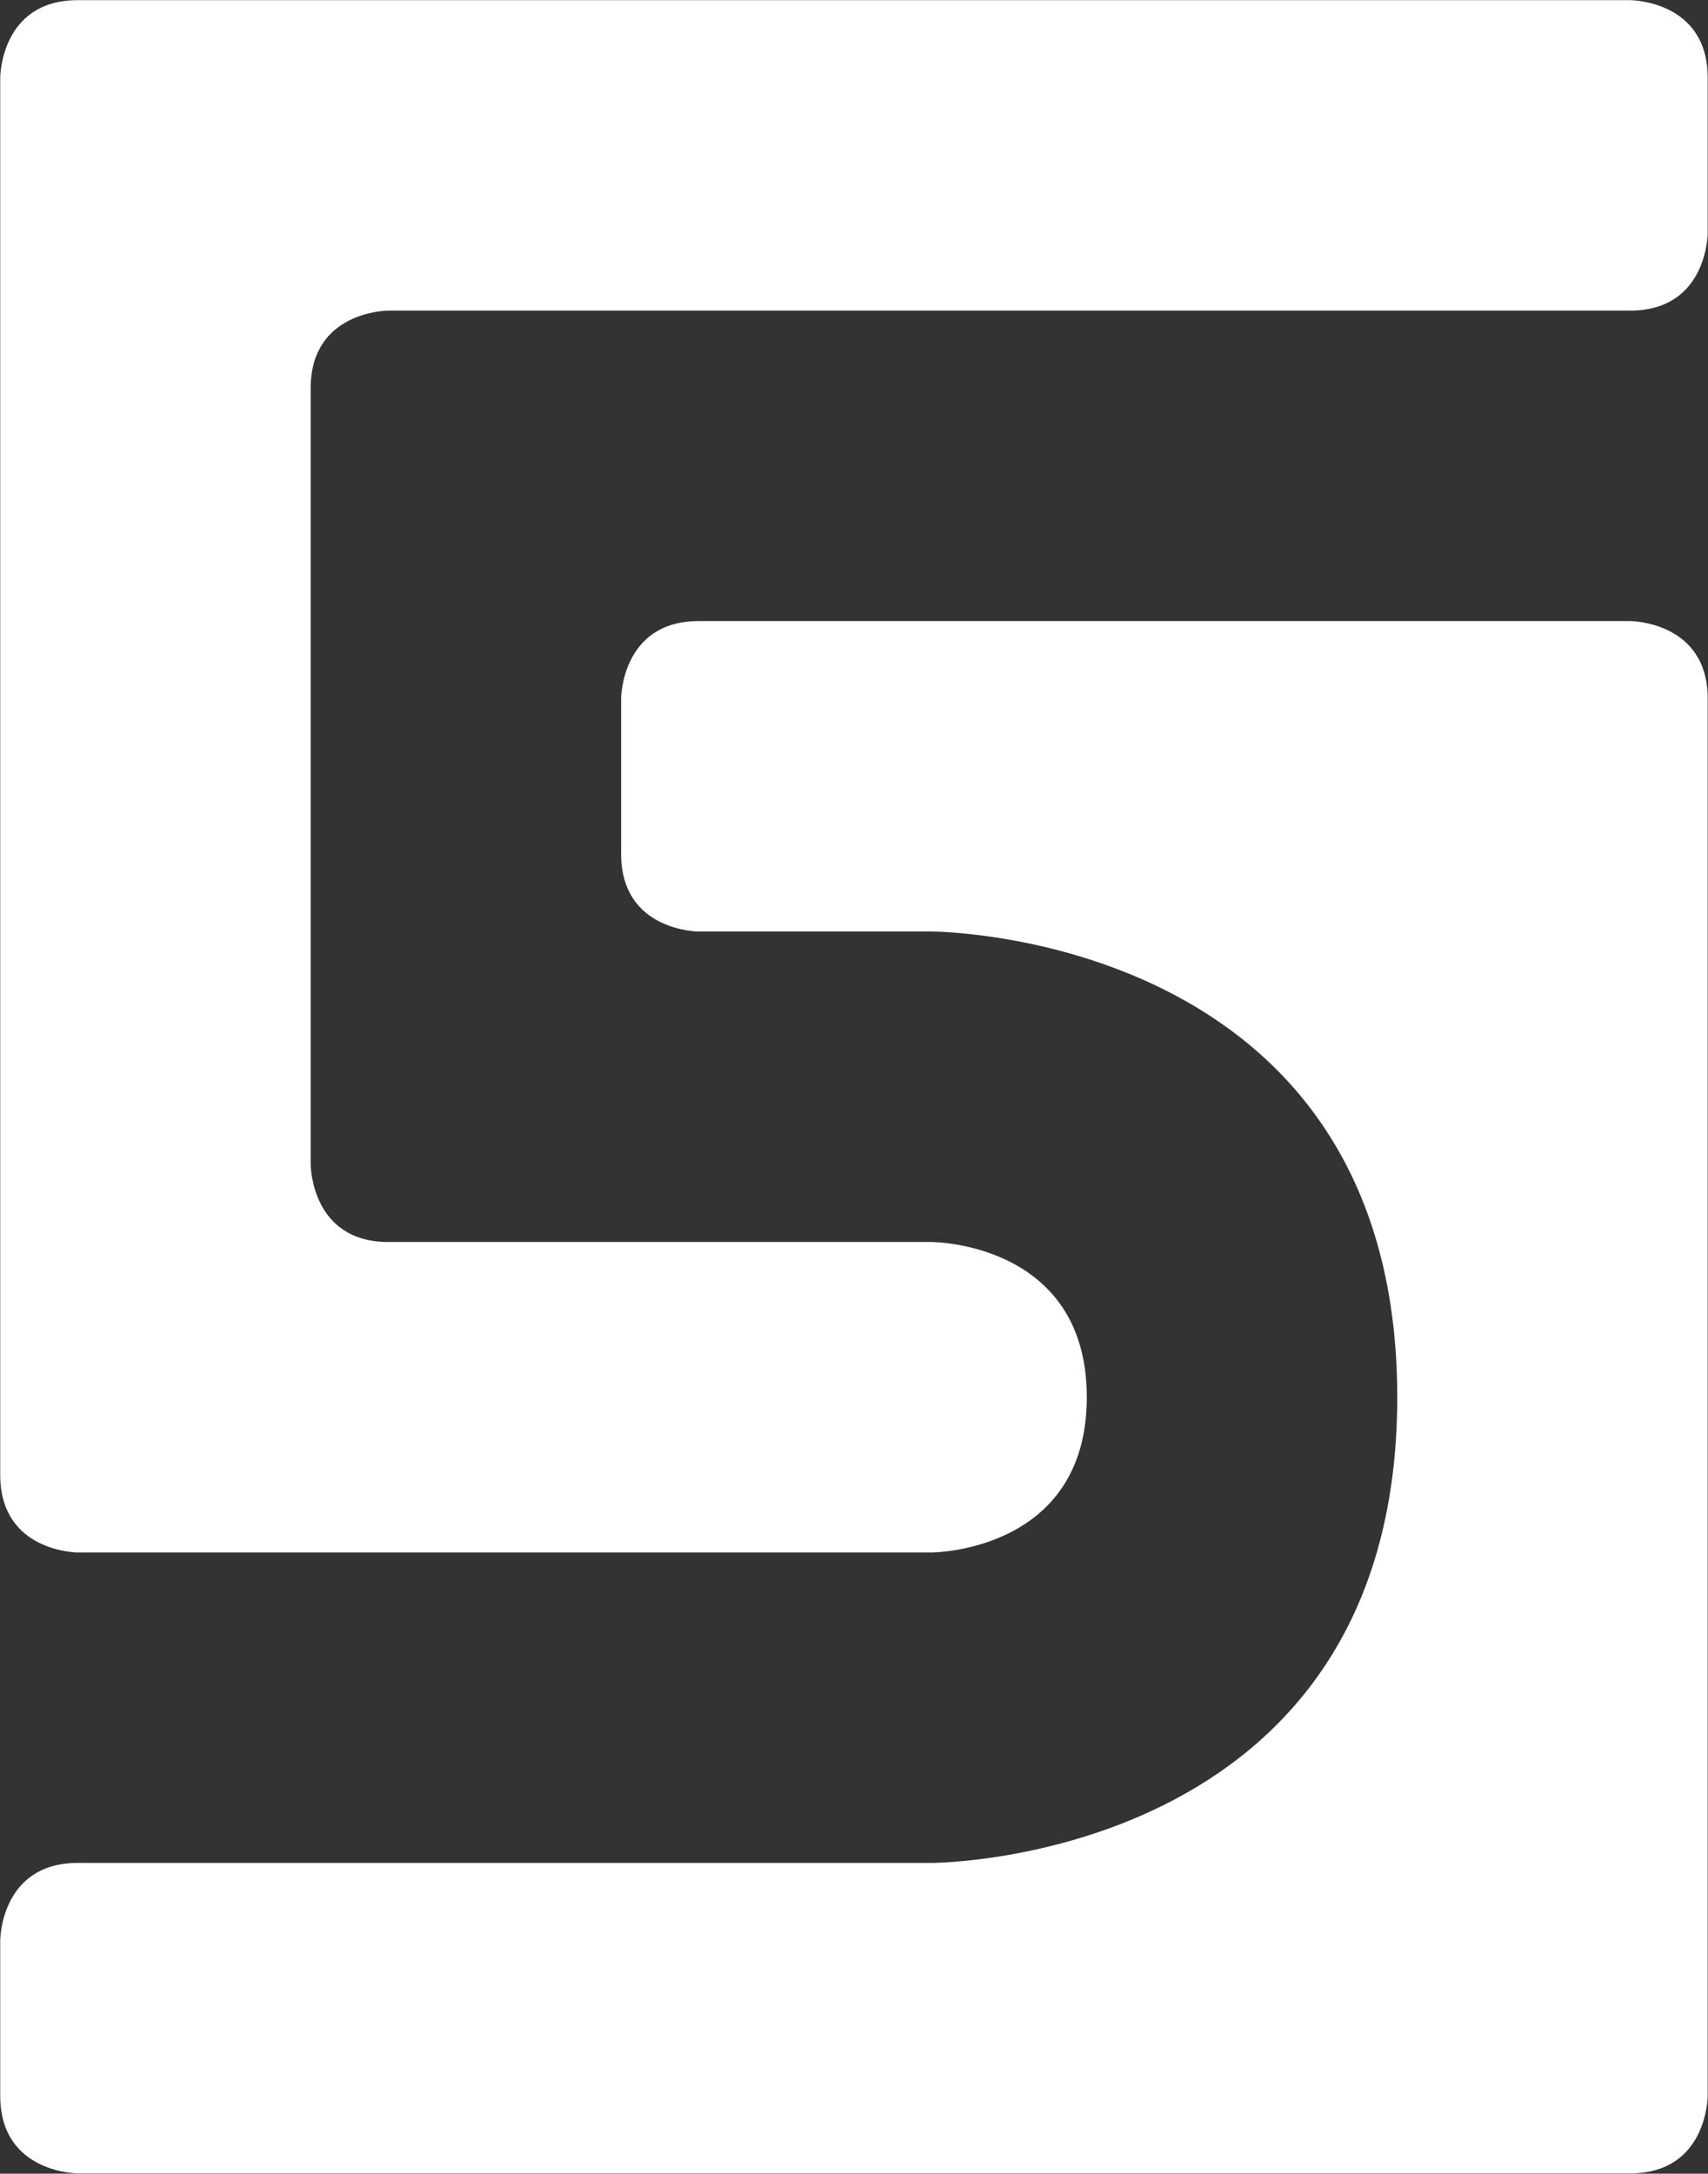 <?xml version="1.0" encoding="UTF-8"?>
<svg xmlns="http://www.w3.org/2000/svg" xmlns:xlink="http://www.w3.org/1999/xlink" width="3872px" height="4926px">
  <rect width="100%" height="100%" fill="#333333" stroke="none"/>
  <path fill-rule="evenodd" fill="rgb(255, 255, 255)" d="M3695.386,4925.333 C3519.439,4925.333 176.447,4925.333 176.447,4925.333 C176.447,4925.333 0.500,4925.333 0.500,4749.440 C0.500,4573.548 0.500,4397.655 0.500,4397.655 C0.500,4397.655 0.500,4221.762 176.447,4221.762 C352.394,4221.762 2111.864,4221.762 2111.864,4221.762 C2111.864,4221.762 3167.545,4221.762 3167.545,3166.405 C3167.545,2111.048 2111.864,2111.048 2111.864,2111.048 L1584.023,2111.048 C1584.023,2111.048 1408.076,2111.048 1408.076,1935.155 C1408.076,1759.262 1408.076,1583.369 1408.076,1583.369 C1408.076,1583.369 1408.076,1407.476 1584.023,1407.476 L3695.386,1407.476 C3695.386,1407.476 3871.333,1407.476 3871.333,1583.369 C3871.333,1759.262 3871.333,4749.440 3871.333,4749.440 C3871.333,4749.440 3871.333,4925.333 3695.386,4925.333 ZM3695.386,703.905 C3519.439,703.905 880.235,703.905 880.235,703.905 C880.235,703.905 704.288,703.905 704.288,879.798 C704.288,1055.690 704.288,2638.726 704.288,2638.726 C704.288,2638.726 704.288,2814.619 880.235,2814.619 C1056.182,2814.619 2111.864,2814.619 2111.864,2814.619 C2111.864,2814.619 2463.758,2814.619 2463.758,3166.405 C2463.758,3518.190 2111.864,3518.190 2111.864,3518.190 L176.447,3518.190 C176.447,3518.190 0.500,3518.190 0.500,3342.297 C0.500,3166.405 0.500,176.226 0.500,176.226 C0.500,176.226 0.500,0.333 176.447,0.333 L3695.386,0.333 C3695.386,0.333 3871.333,0.333 3871.333,176.226 C3871.333,352.119 3871.333,528.012 3871.333,528.012 C3871.333,528.012 3871.333,703.905 3695.386,703.905 Z"></path>
</svg>
